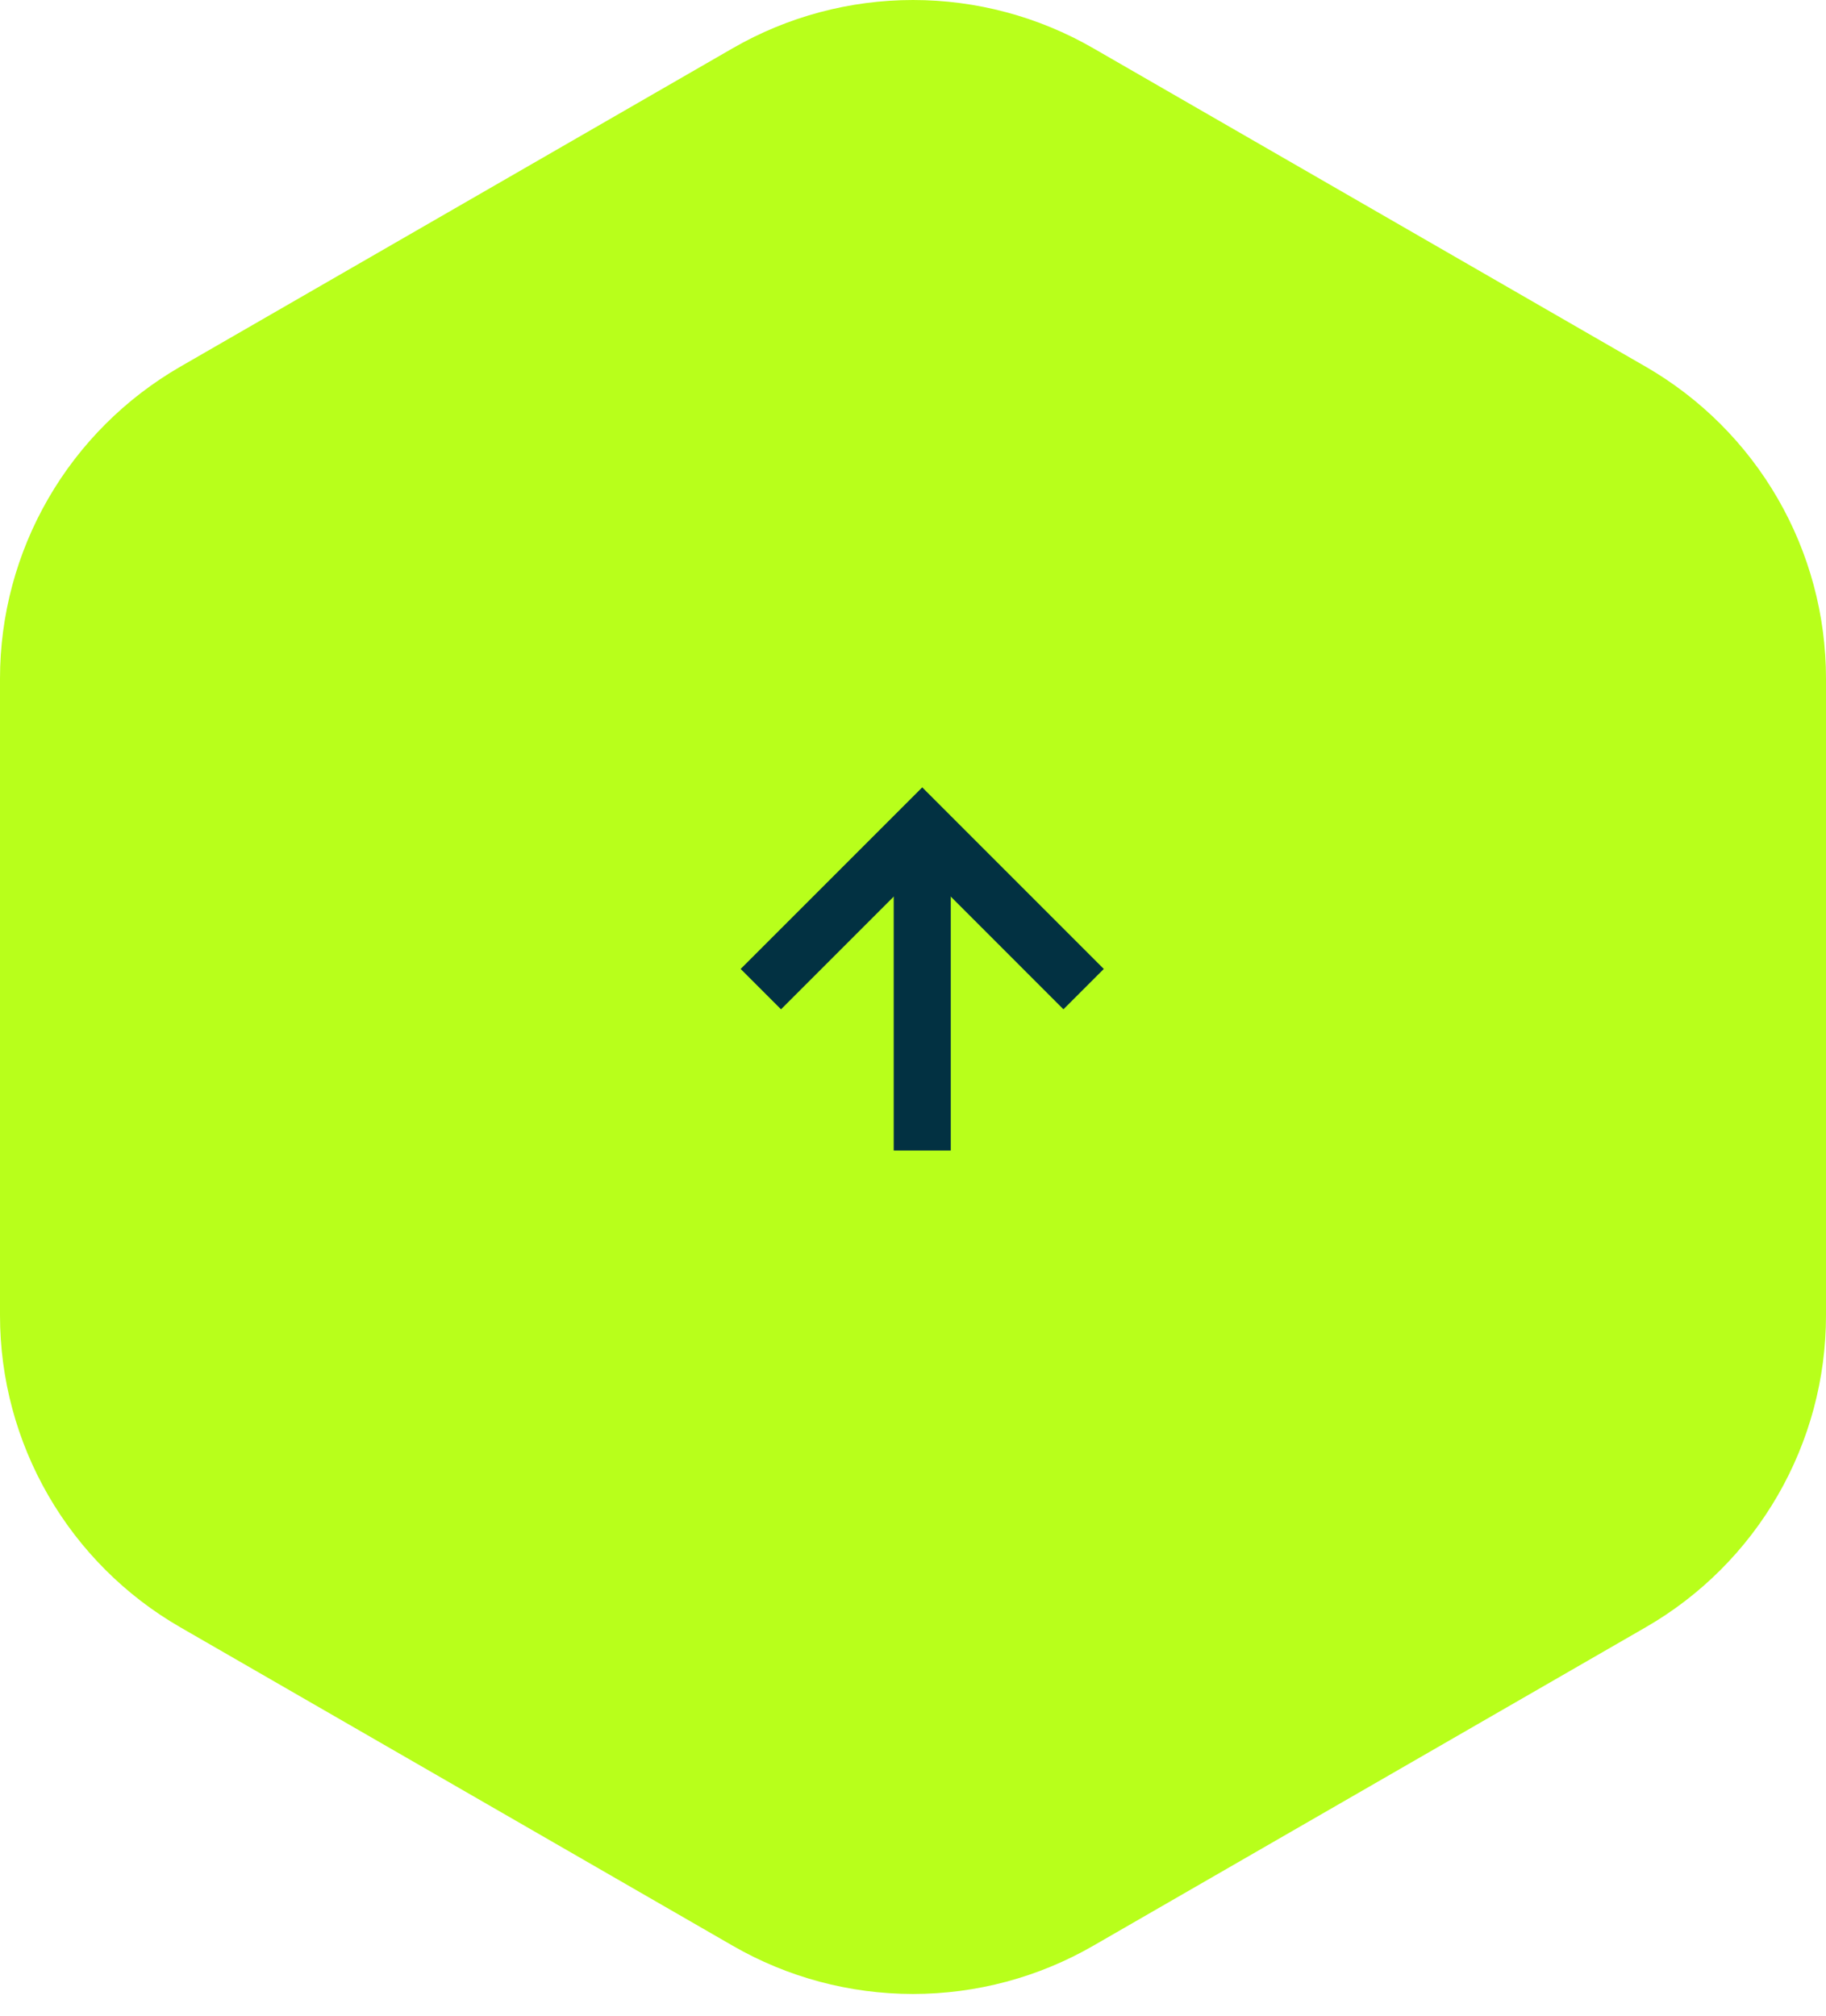 <?xml version="1.0" encoding="UTF-8"?> <svg xmlns="http://www.w3.org/2000/svg" width="48" height="53" viewBox="0 0 48 53" fill="none"> <path d="M48 17.836L48 34.578C48 36.239 47.562 37.871 46.73 39.31C45.898 40.749 44.702 41.944 43.261 42.774L28.739 51.145C27.299 51.976 25.664 52.413 24 52.413C22.336 52.413 20.701 51.976 19.261 51.145L4.739 42.774C3.299 41.944 2.102 40.749 1.27 39.31C0.438 37.871 -3.9273e-07 36.239 -1.51143e-06 34.578L-7.79618e-07 17.836C-1.59448e-06 16.174 0.438 14.542 1.27 13.103C2.102 11.665 3.299 10.47 4.739 9.639L19.261 1.268C20.701 0.437 22.336 9.76342e-07 24 1.04907e-06C25.664 1.12181e-06 27.299 0.437 28.739 1.268L43.261 9.639C44.702 10.47 45.898 11.665 46.73 13.103C47.562 14.542 48 16.174 48 17.836Z" fill="#B8FF1B"></path> <path d="M20 26L24.243 21.757L28.485 26" stroke="#023142" stroke-width="1.5"></path> <path d="M24.243 21.757V30.243" stroke="#023142" stroke-width="1.5"></path> </svg> 